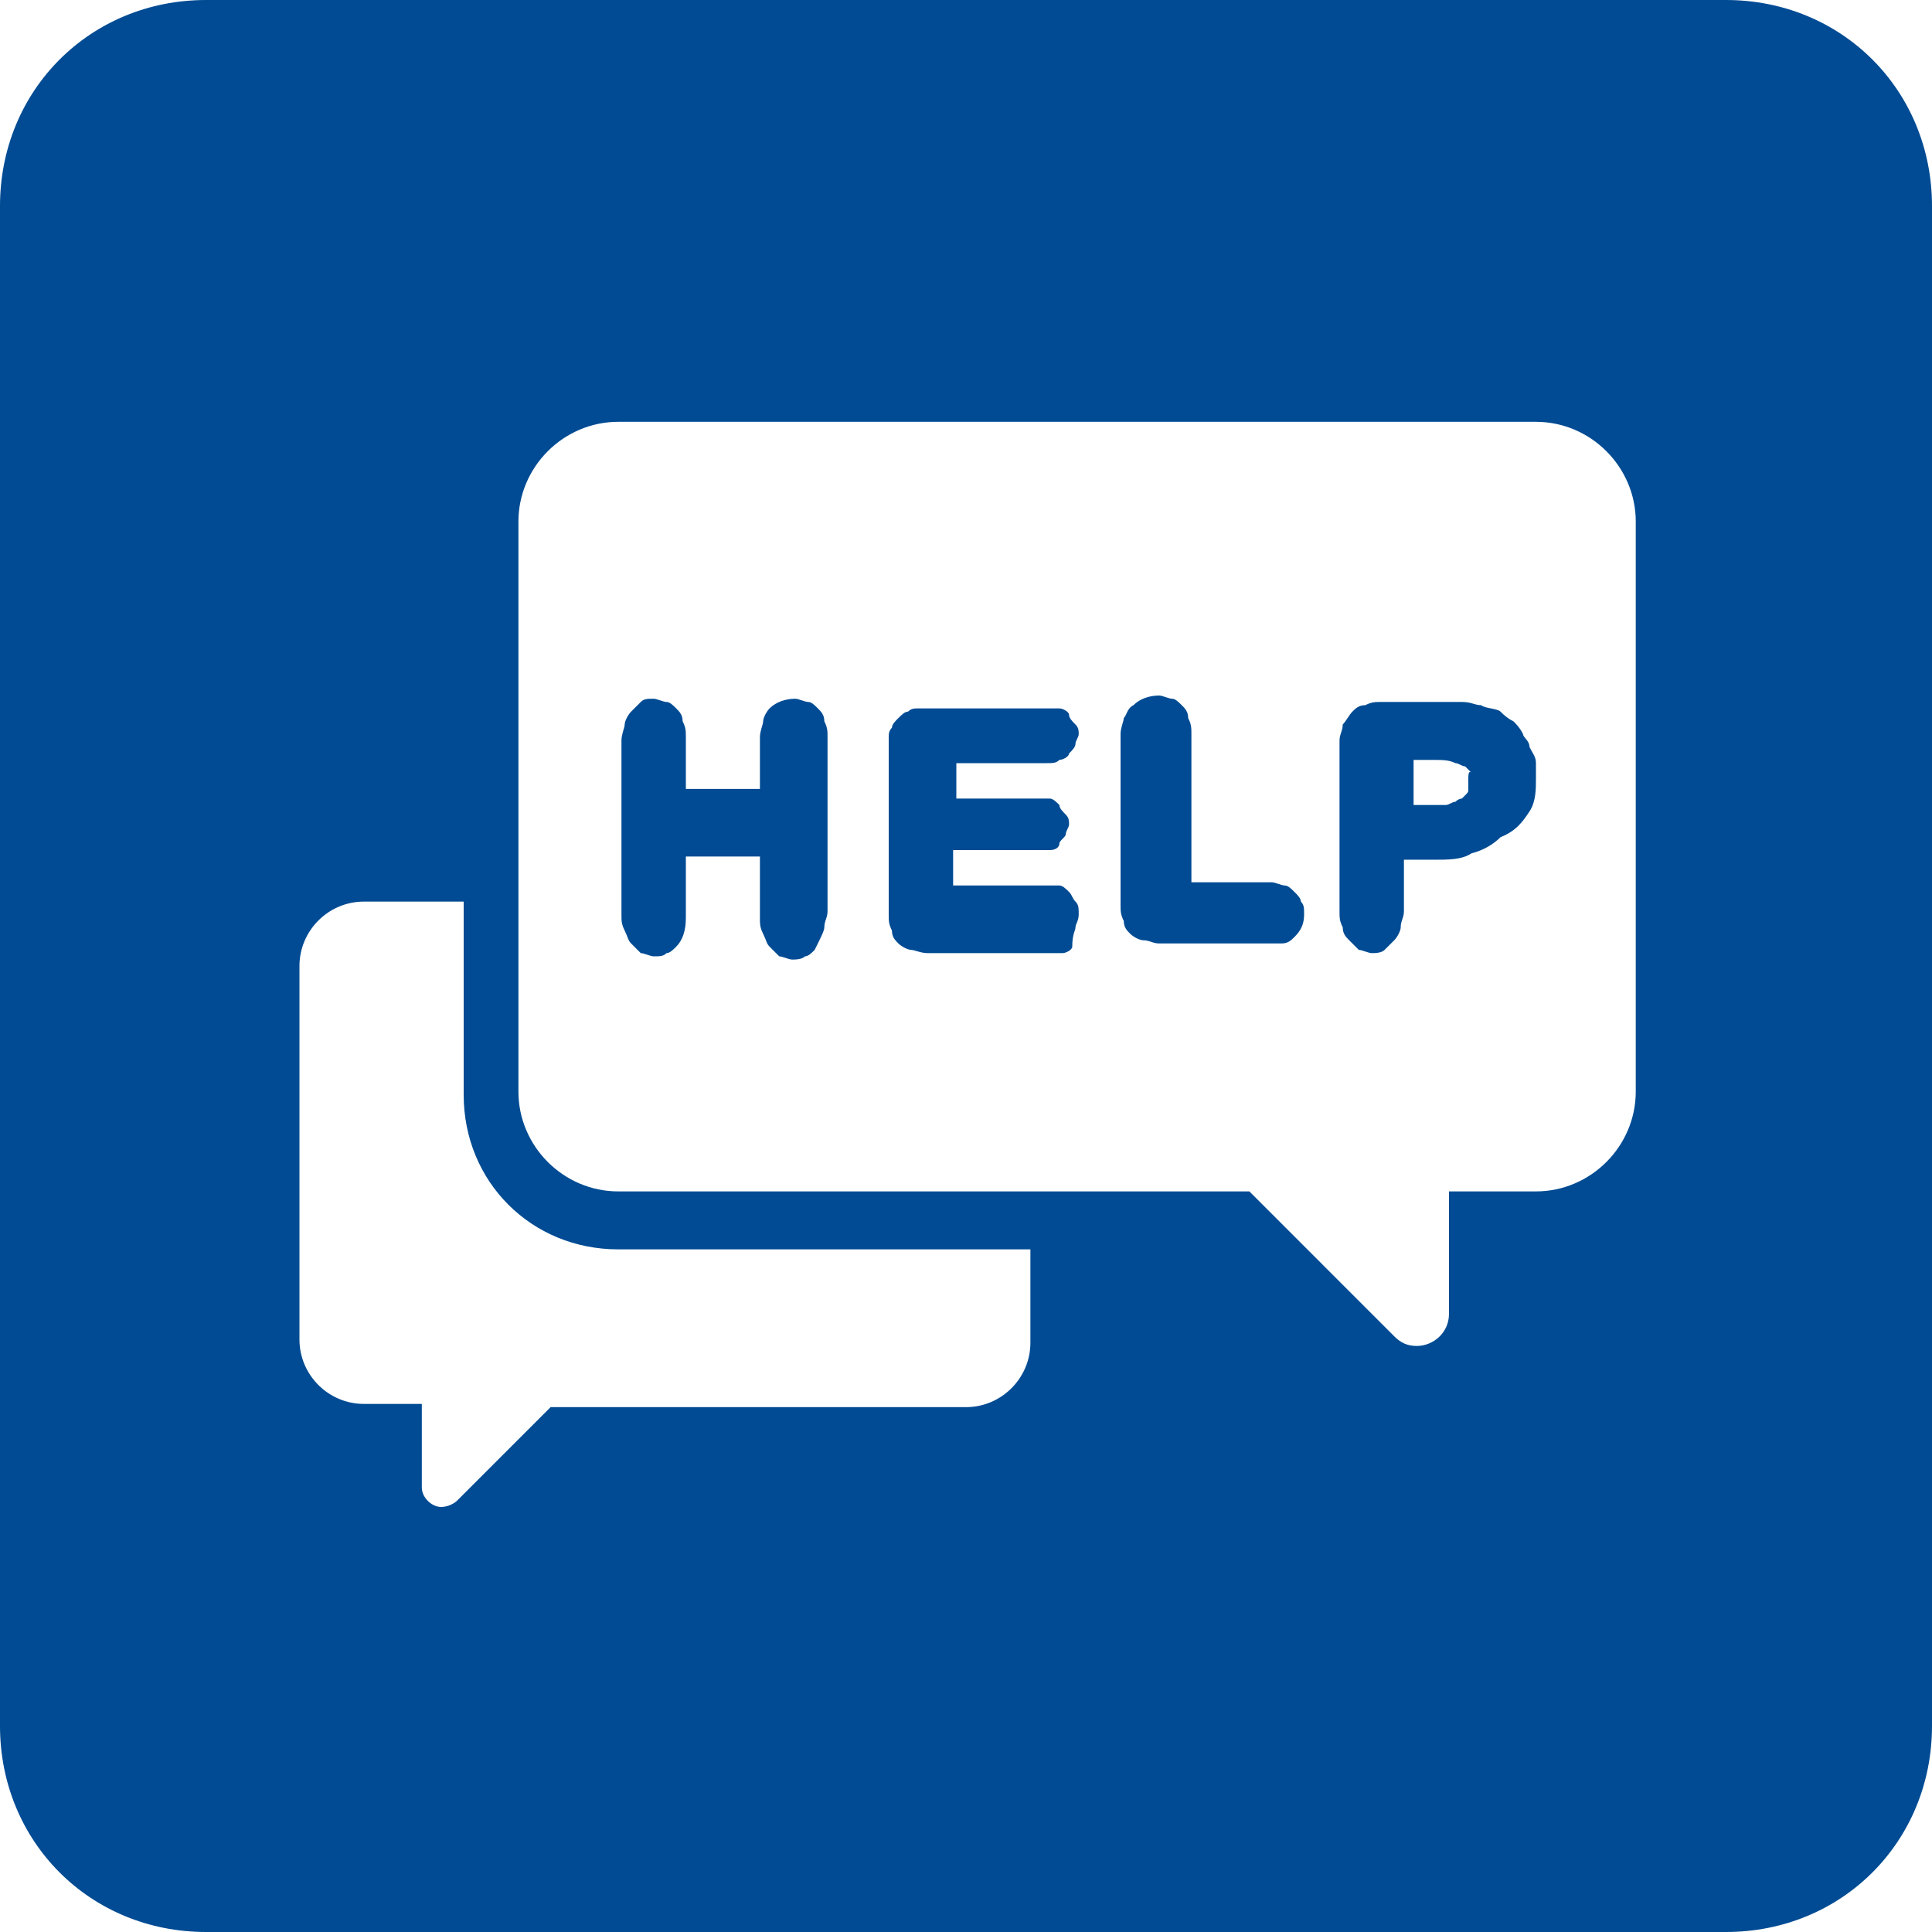 <?xml version="1.0" encoding="utf-8"?>
<!-- Generator: Adobe Illustrator 22.1.0, SVG Export Plug-In . SVG Version: 6.00 Build 0)  -->
<svg version="1.1" id="Layer_1" xmlns="http://www.w3.org/2000/svg" xmlns:xlink="http://www.w3.org/1999/xlink" x="0px" y="0px"
	 viewBox="0 0 60 60" style="enable-background:new 0 0 60 60;" xml:space="preserve">
<style type="text/css">
	.st0{clip-path:url(#SVGID_2_);fill:#004B93;}
</style>
<g>
	<defs>
		<rect id="SVGID_1_" x="0" width="60" height="60"/>
	</defs>
	<clipPath id="SVGID_2_">
		<use xlink:href="#SVGID_1_"  style="overflow:visible;"/>
	</clipPath>
	<path class="st0" d="M25.6,28.8c0-0.2,0.1-0.3,0.1-0.5v-5.4c0-0.2,0-0.3-0.1-0.5c0-0.2-0.1-0.3-0.2-0.4c-0.1-0.1-0.2-0.2-0.3-0.2
		c-0.1,0-0.3-0.1-0.4-0.1c-0.3,0-0.6,0.1-0.8,0.3c-0.1,0.1-0.2,0.3-0.2,0.4c0,0.1-0.1,0.3-0.1,0.5v1.6h-2.3v-1.6
		c0-0.2,0-0.3-0.1-0.5c0-0.2-0.1-0.3-0.2-0.4c-0.1-0.1-0.2-0.2-0.3-0.2c-0.1,0-0.3-0.1-0.4-0.1c-0.2,0-0.3,0-0.4,0.1
		c-0.1,0.1-0.2,0.2-0.3,0.3s-0.2,0.3-0.2,0.4c0,0.1-0.1,0.3-0.1,0.5v5.4c0,0.2,0,0.3,0.1,0.5c0.1,0.2,0.1,0.3,0.2,0.4
		c0.1,0.1,0.2,0.2,0.3,0.3c0.1,0,0.3,0.1,0.4,0.1c0.2,0,0.3,0,0.4-0.1c0.1,0,0.2-0.1,0.3-0.2c0.2-0.2,0.3-0.5,0.3-0.9v-1.9h2.3v1.9
		c0,0.2,0,0.3,0.1,0.5c0.1,0.2,0.1,0.3,0.2,0.4c0.1,0.1,0.2,0.2,0.3,0.3c0.1,0,0.3,0.1,0.4,0.1s0.3,0,0.4-0.1c0.1,0,0.2-0.1,0.3-0.2
		C25.5,29.1,25.6,28.9,25.6,28.8 M33.4,28.8c0-0.1,0.1-0.2,0.1-0.4c0-0.2,0-0.3-0.1-0.4c-0.1-0.1-0.1-0.2-0.2-0.3
		c-0.1-0.1-0.2-0.2-0.3-0.2c-0.1,0-0.2,0-0.4,0h-2.9v-1.1h2.6c0.2,0,0.3,0,0.4,0c0.2,0,0.3-0.1,0.3-0.2s0.2-0.2,0.2-0.3
		c0-0.1,0.1-0.2,0.1-0.3c0-0.1,0-0.2-0.1-0.3c-0.1-0.1-0.2-0.2-0.2-0.3c-0.1-0.1-0.2-0.2-0.3-0.2c-0.1,0-0.2,0-0.4,0h-2.5v-1.1h2.8
		c0.2,0,0.3,0,0.4-0.1c0.1,0,0.3-0.1,0.3-0.2c0.1-0.1,0.2-0.2,0.2-0.3c0-0.1,0.1-0.2,0.1-0.3s0-0.2-0.1-0.3
		c-0.1-0.1-0.2-0.2-0.2-0.3s-0.2-0.2-0.3-0.2c-0.1,0-0.2,0-0.4,0h-3.7c-0.1,0-0.2,0-0.3,0s-0.2,0-0.3,0.1c-0.1,0-0.2,0.1-0.3,0.2
		s-0.2,0.2-0.2,0.3c-0.1,0.1-0.1,0.2-0.1,0.3c0,0.1,0,0.2,0,0.3v5.2c0,0.2,0,0.3,0.1,0.5c0,0.2,0.1,0.3,0.2,0.4
		c0.1,0.1,0.3,0.2,0.4,0.2s0.3,0.1,0.5,0.1h3.8c0.1,0,0.3,0,0.4,0c0.1,0,0.3-0.1,0.3-0.2C33.3,29,33.4,28.9,33.4,28.8 M40.2,29.1
		c0.2-0.2,0.3-0.4,0.3-0.7c0-0.2,0-0.3-0.1-0.4c0-0.1-0.1-0.2-0.2-0.3c-0.1-0.1-0.2-0.2-0.3-0.2c-0.1,0-0.3-0.1-0.4-0.1H37v-4.6
		c0-0.2,0-0.3-0.1-0.5c0-0.2-0.1-0.3-0.2-0.4c-0.1-0.1-0.2-0.2-0.3-0.2c-0.1,0-0.3-0.1-0.4-0.1c-0.3,0-0.6,0.1-0.8,0.3
		C35,22,35,22.2,34.9,22.3c0,0.1-0.1,0.3-0.1,0.5v5.3c0,0.2,0,0.3,0.1,0.5c0,0.2,0.1,0.3,0.2,0.4c0.1,0.1,0.3,0.2,0.4,0.2
		c0.2,0,0.3,0.1,0.5,0.1h3.4c0.2,0,0.3,0,0.4,0C40,29.3,40.1,29.2,40.2,29.1 M45.6,24.2c0,0.1,0,0.2,0,0.3c0,0.1,0,0.1-0.1,0.2
		c0,0-0.1,0.1-0.1,0.1c0,0-0.1,0-0.2,0.1c-0.1,0-0.2,0.1-0.3,0.1c-0.1,0-0.3,0-0.4,0h-0.6v-1.4h0.6c0.3,0,0.5,0,0.7,0.1
		c0.1,0,0.2,0.1,0.3,0.1c0,0,0.1,0.1,0.2,0.2C45.6,23.9,45.6,24.1,45.6,24.2 M47.5,25.2c0.2-0.3,0.2-0.7,0.2-1c0-0.2,0-0.3,0-0.5
		c0-0.2-0.1-0.3-0.2-0.5c0-0.2-0.2-0.3-0.2-0.4c-0.1-0.2-0.2-0.3-0.3-0.4c-0.2-0.1-0.3-0.2-0.4-0.3S46.1,22,46,21.9
		c-0.2,0-0.3-0.1-0.6-0.1c-0.2,0-0.5,0-0.7,0h-1.8c-0.2,0-0.3,0-0.5,0.1c-0.2,0-0.3,0.1-0.4,0.2c-0.1,0.1-0.2,0.3-0.3,0.4
		c0,0.2-0.1,0.3-0.1,0.5v5.3c0,0.2,0,0.3,0.1,0.5c0,0.2,0.1,0.3,0.2,0.4c0.1,0.1,0.2,0.2,0.3,0.3c0.1,0,0.3,0.1,0.4,0.1
		s0.3,0,0.4-0.1c0.1-0.1,0.2-0.2,0.3-0.3c0.1-0.1,0.2-0.3,0.2-0.4c0-0.2,0.1-0.3,0.1-0.5v-1.6h0.9c0.5,0,0.9,0,1.2-0.2
		c0.4-0.1,0.7-0.3,0.9-0.5C47.1,25.8,47.3,25.5,47.5,25.2 M50.8,33.9c0,1.7-1.4,3.1-3.1,3.1H45v3.8c0,0.6-0.5,1-1,1
		c-0.3,0-0.5-0.1-0.7-0.3L38.8,37H19.2c-1.7,0-3.1-1.4-3.1-3.1V16.2c0-1.7,1.4-3.1,3.1-3.1h28.5c1.7,0,3.1,1.4,3.1,3.1V33.9z
		 M19.2,38.8H32v2.9c0,1.1-0.9,2-2,2H17.1l-2.9,2.9c-0.1,0.1-0.3,0.2-0.5,0.2c-0.3,0-0.6-0.3-0.6-0.6v-2.5v-0.1h-1.8
		c-1.1,0-2-0.9-2-2V30c0-1.1,0.9-2,2-2h3.1v6C14.4,36.7,16.5,38.8,19.2,38.8 M60,53.6V6.4C60,2.8,57.2,0,53.6,0H6.4
		C2.8,0,0,2.8,0,6.4v47.2C0,57.2,2.8,60,6.4,60h47.2C57.2,60,60,57.2,60,53.6"/>
</g>
</svg>
